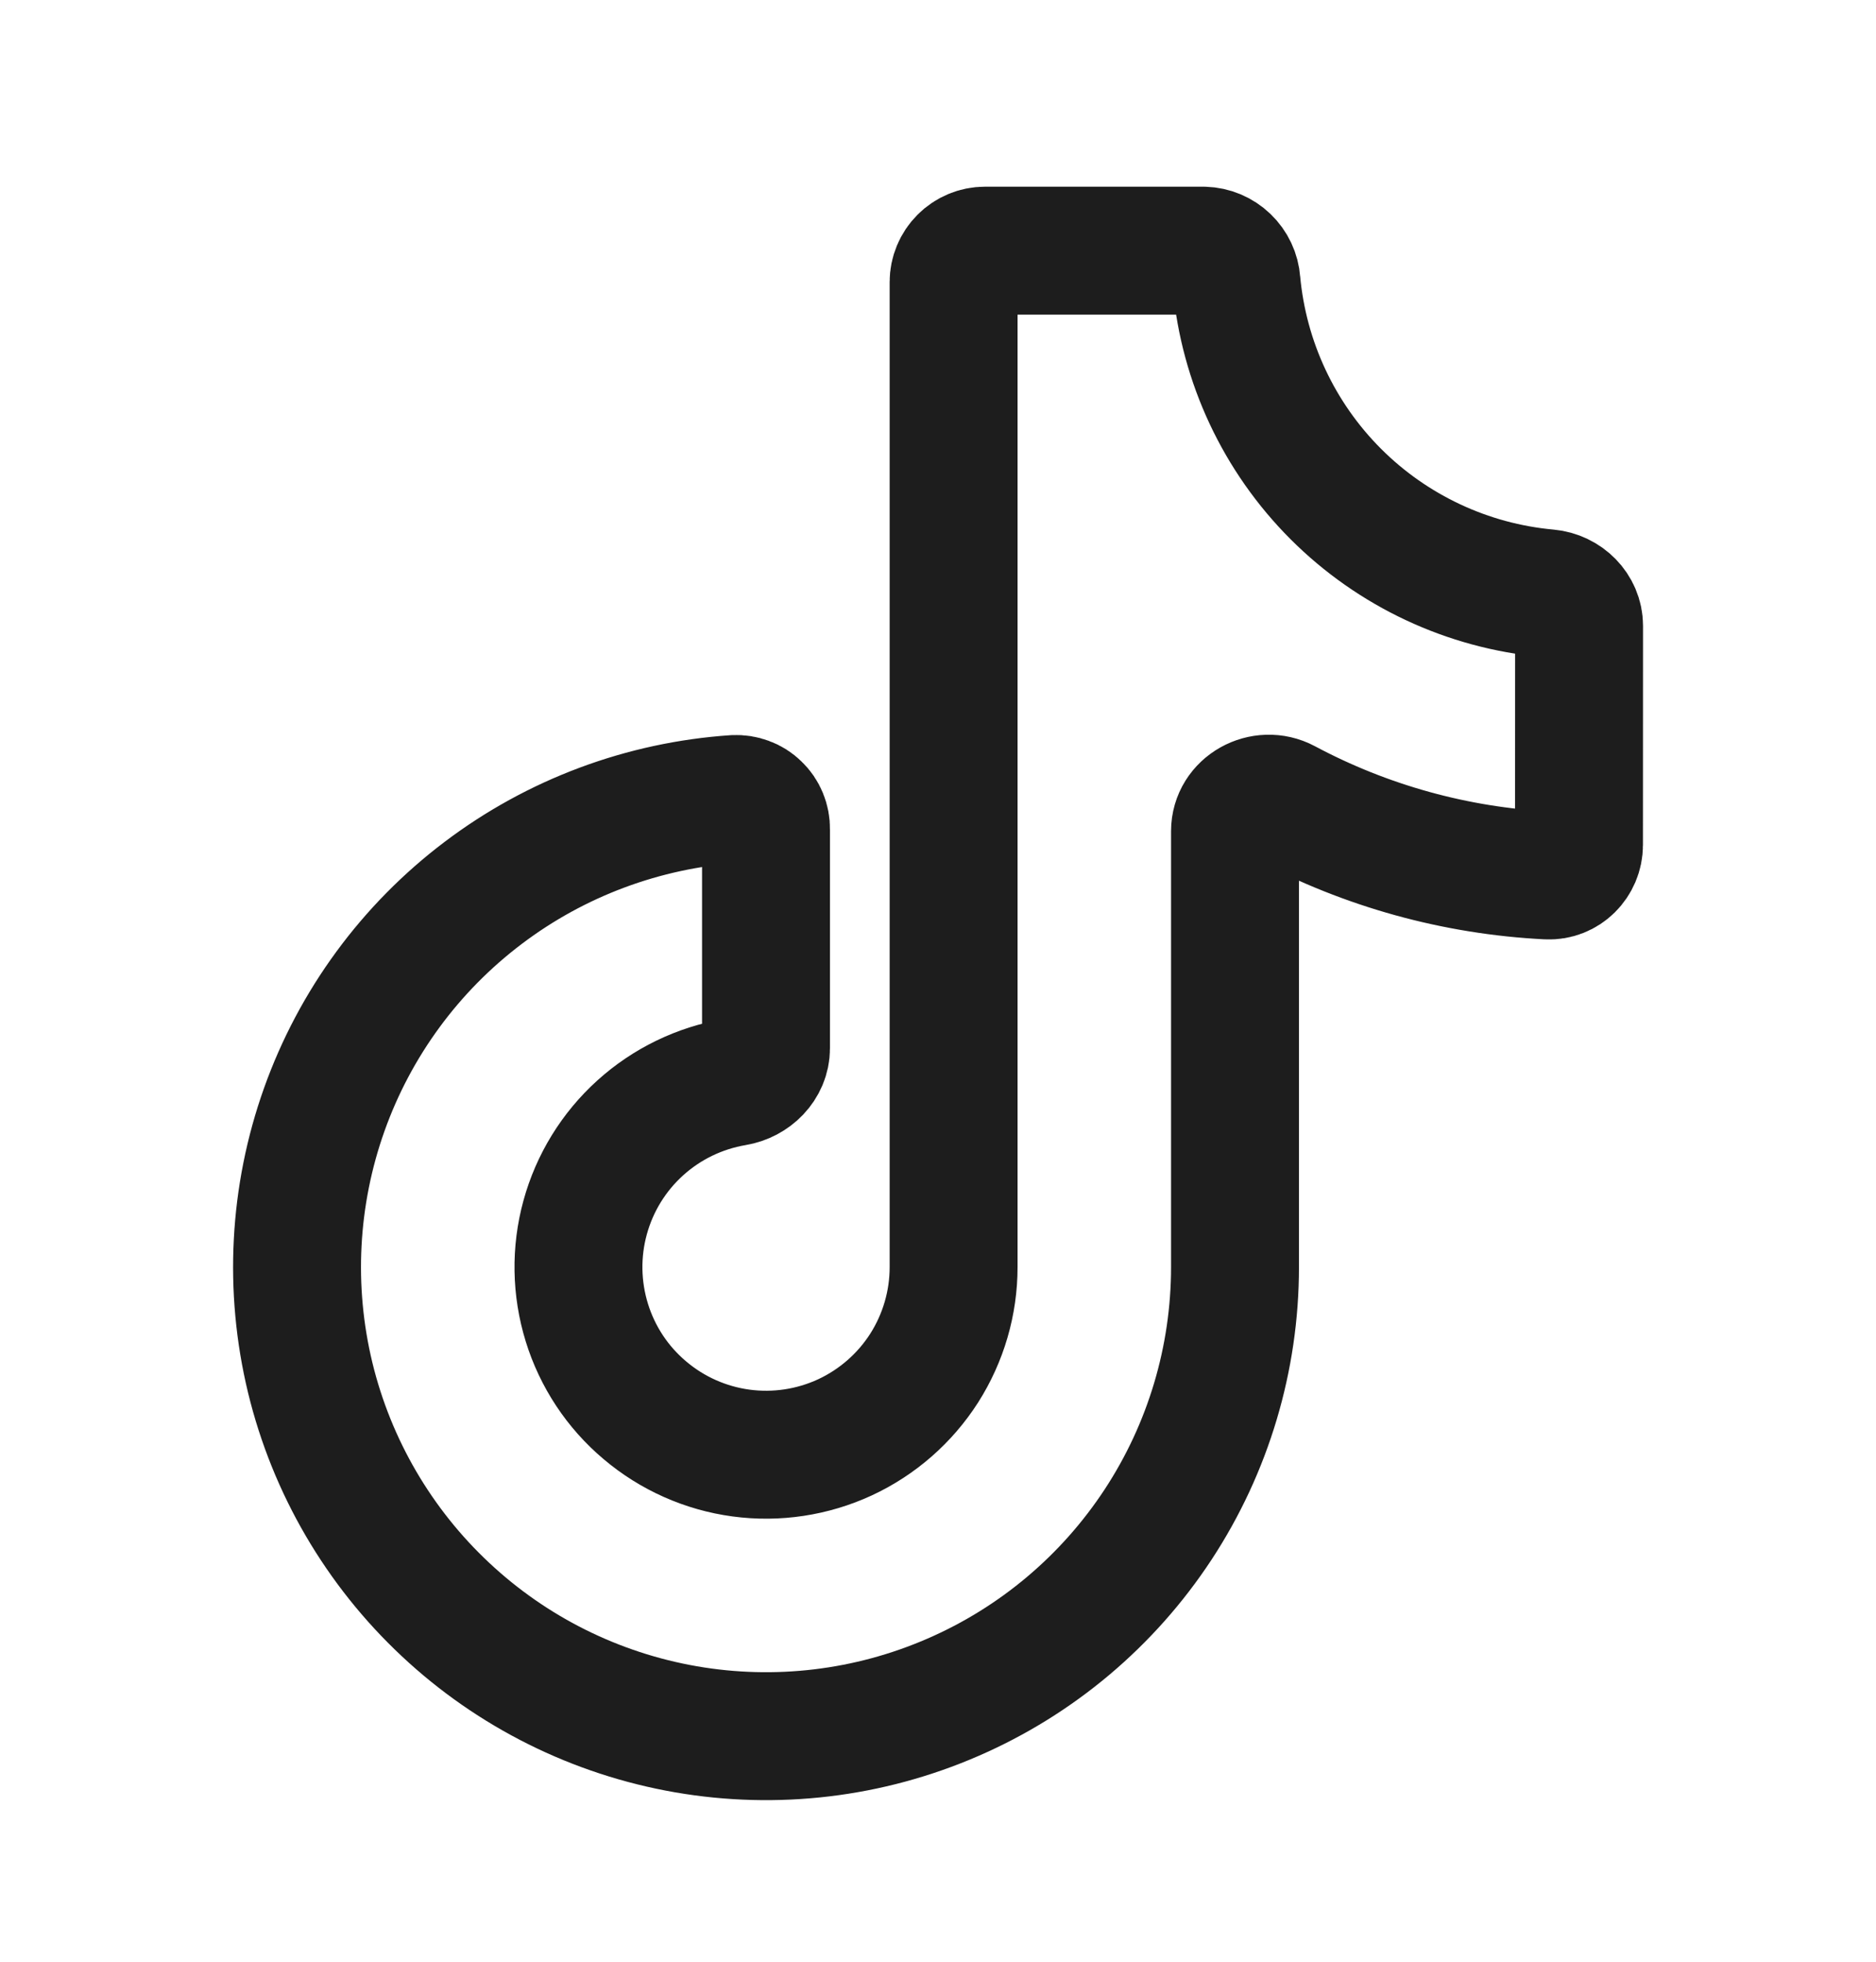 <svg width="22" height="23" viewBox="0 0 22 23" fill="none" xmlns="http://www.w3.org/2000/svg">
<path d="M18.517 9.906C18.517 10.108 18.352 10.274 18.15 10.264C17.073 10.21 16.02 9.919 15.068 9.411C14.811 9.274 14.483 9.452 14.483 9.745V14.856C14.483 15.928 14.17 16.977 13.582 17.873C12.993 18.77 12.156 19.475 11.172 19.901C10.189 20.328 9.102 20.458 8.045 20.275C6.989 20.092 6.009 19.605 5.226 18.872C4.443 18.14 3.891 17.195 3.638 16.153C3.386 15.111 3.443 14.018 3.803 13.008C4.163 11.998 4.811 11.115 5.666 10.469C6.521 9.822 7.547 9.44 8.617 9.368C8.665 9.366 8.712 9.373 8.757 9.39C8.802 9.406 8.843 9.432 8.877 9.466C8.912 9.499 8.939 9.539 8.957 9.583C8.975 9.627 8.984 9.675 8.983 9.723V12.29C8.983 12.491 8.818 12.653 8.619 12.686C8.205 12.756 7.82 12.942 7.508 13.224C7.197 13.505 6.973 13.869 6.862 14.274C6.751 14.678 6.758 15.106 6.882 15.507C7.006 15.908 7.242 16.265 7.563 16.535C7.883 16.806 8.274 16.98 8.69 17.036C9.105 17.092 9.528 17.028 9.909 16.852C10.29 16.675 10.612 16.393 10.838 16.04C11.063 15.686 11.183 15.276 11.183 14.856V3.306C11.183 3.209 11.222 3.116 11.291 3.047C11.36 2.978 11.453 2.939 11.55 2.939H14.117C14.215 2.942 14.308 2.981 14.379 3.049C14.45 3.117 14.493 3.208 14.5 3.306C14.586 4.245 14.998 5.125 15.665 5.792C16.332 6.459 17.212 6.871 18.151 6.956C18.353 6.975 18.518 7.137 18.518 7.339L18.517 9.906Z" stroke="#1D1D1D" stroke-width="1.5" stroke-linecap="round" stroke-linejoin="round"/>
</svg>
